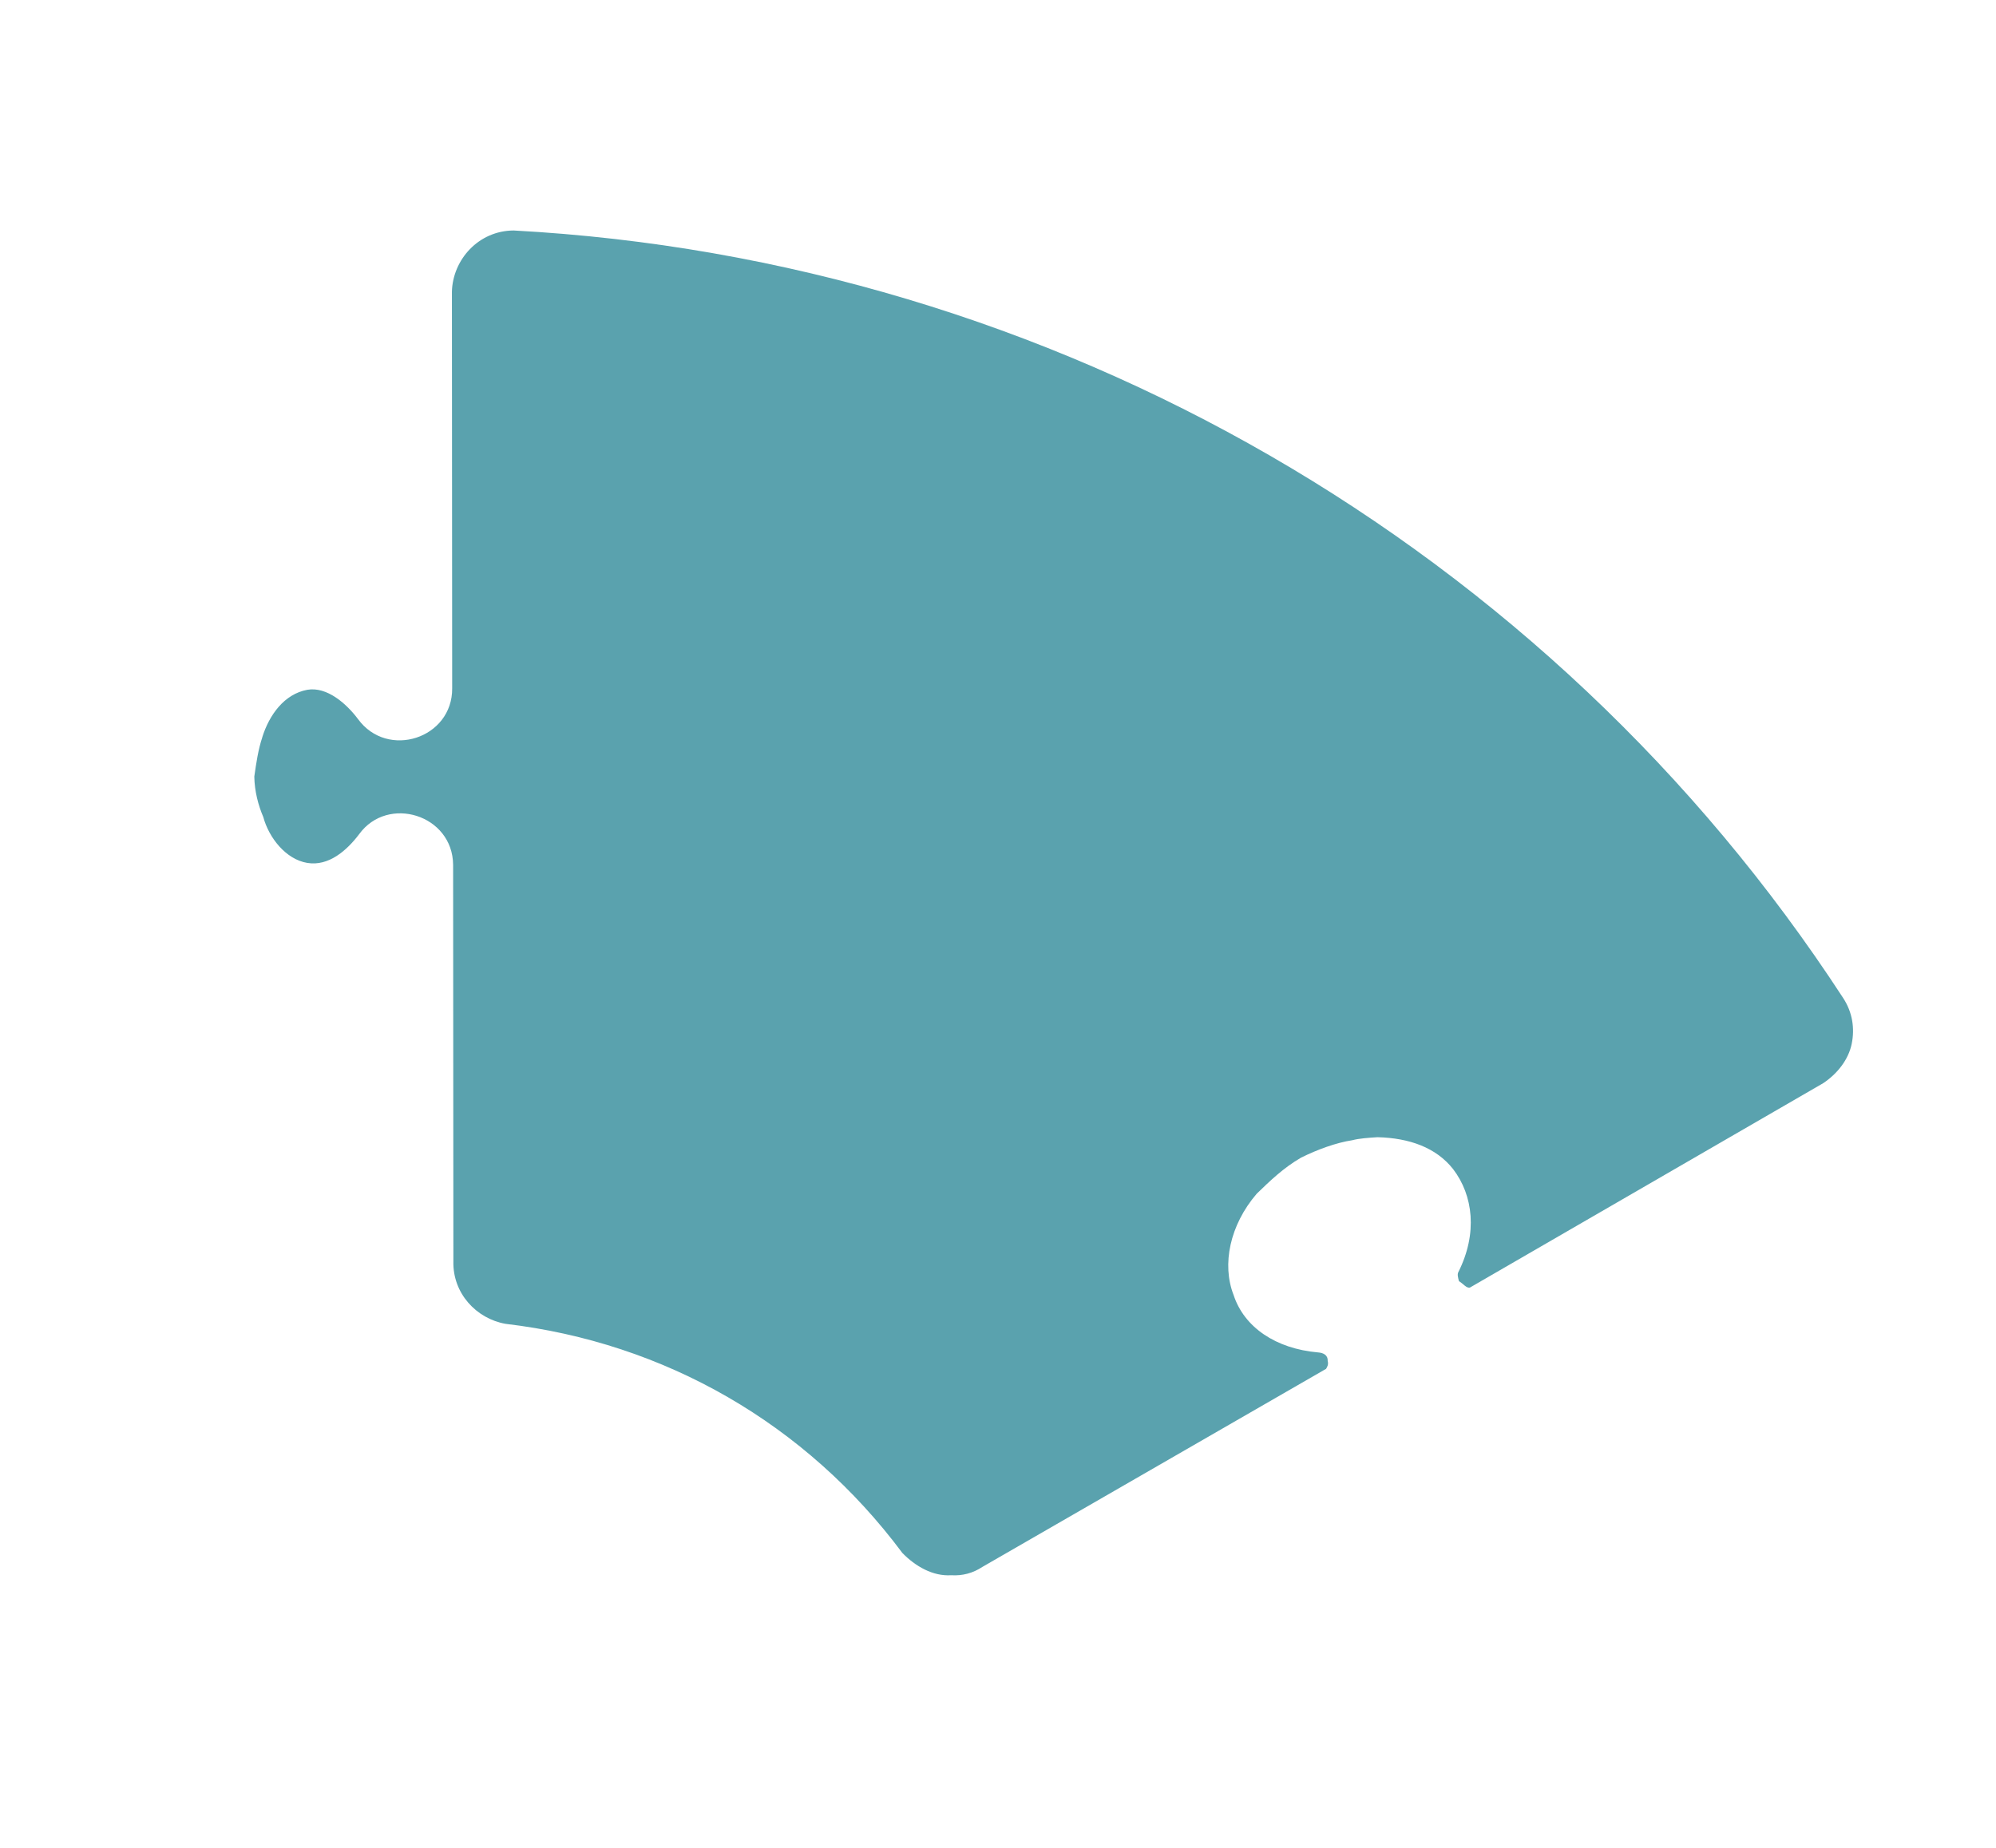 <?xml version="1.0" encoding="UTF-8"?>
<!DOCTYPE svg PUBLIC '-//W3C//DTD SVG 1.0//EN'
          'http://www.w3.org/TR/2001/REC-SVG-20010904/DTD/svg10.dtd'>
<svg height="354.41" stroke="#000" stroke-linecap="square" stroke-miterlimit="10" width="382.71" xmlns="http://www.w3.org/2000/svg" xmlns:xlink="http://www.w3.org/1999/xlink"
><g
  ><g fill="#5AA2AE" stroke="#5AA2AE"
    ><path d="M50.29 141.37c1.35-4.29 4.21-8.27 8.63-9.09 3.76-.65 7.49 2.64 9.72 5.61 5.66 7.77 18.14 3.72 18.06-5.9-.05-76.05-.05-76.05-.05-76.05.15-6.11 5.07-11.71 11.85-11.74 103.29 5.58 198.4 60.49 254.88 147.15 1.8 2.73 2.28 5.82 1.66 8.84s-2.75 5.73-5.48 7.54c-67.71 39.18-67.71 39.18-67.71 39.18-.67.18-1.27-.73-2.11-1.22-.18-.67-.36-1.33-.11-1.76 3.72-7.42 2.84-14.69-1.01-19.73-3.25-4.13-8.39-5.97-14.5-6.12-1.76.11-3.51.23-4.84.58-3.09.47-6.67 1.78-9.82 3.34-3.4 1.98-5.95 4.45-8.5 6.92-5.17 6.02-6.71 13.58-4.44 19.4 2.03 6.24 8.13 10.32 16.18 11.03 1.09.07 1.93.55 1.87 1.64.18.67-.06 1.09-.31 1.51-65.89 37.98-65.89 37.98-65.89 37.98-1.82 1.2-3.82 1.74-6 1.6-3.51.23-6.89-1.73-9.36-4.28-18.42-24.71-45.47-40.33-76.08-43.93-5.62-1-10.14-5.86-10-11.97-.05-76.05-.05-76.05-.05-76.05-.08-9.62-12.53-13.43-18.01-5.89-2.37 3.13-5.84 6.2-9.95 5.52s-7.36-4.81-8.44-8.81c-.96-2.24-1.67-4.91-1.72-7.75.37-2.6.75-5.2 1.54-7.55Z" stroke="none"
    /></g
  ></g
></svg
>
